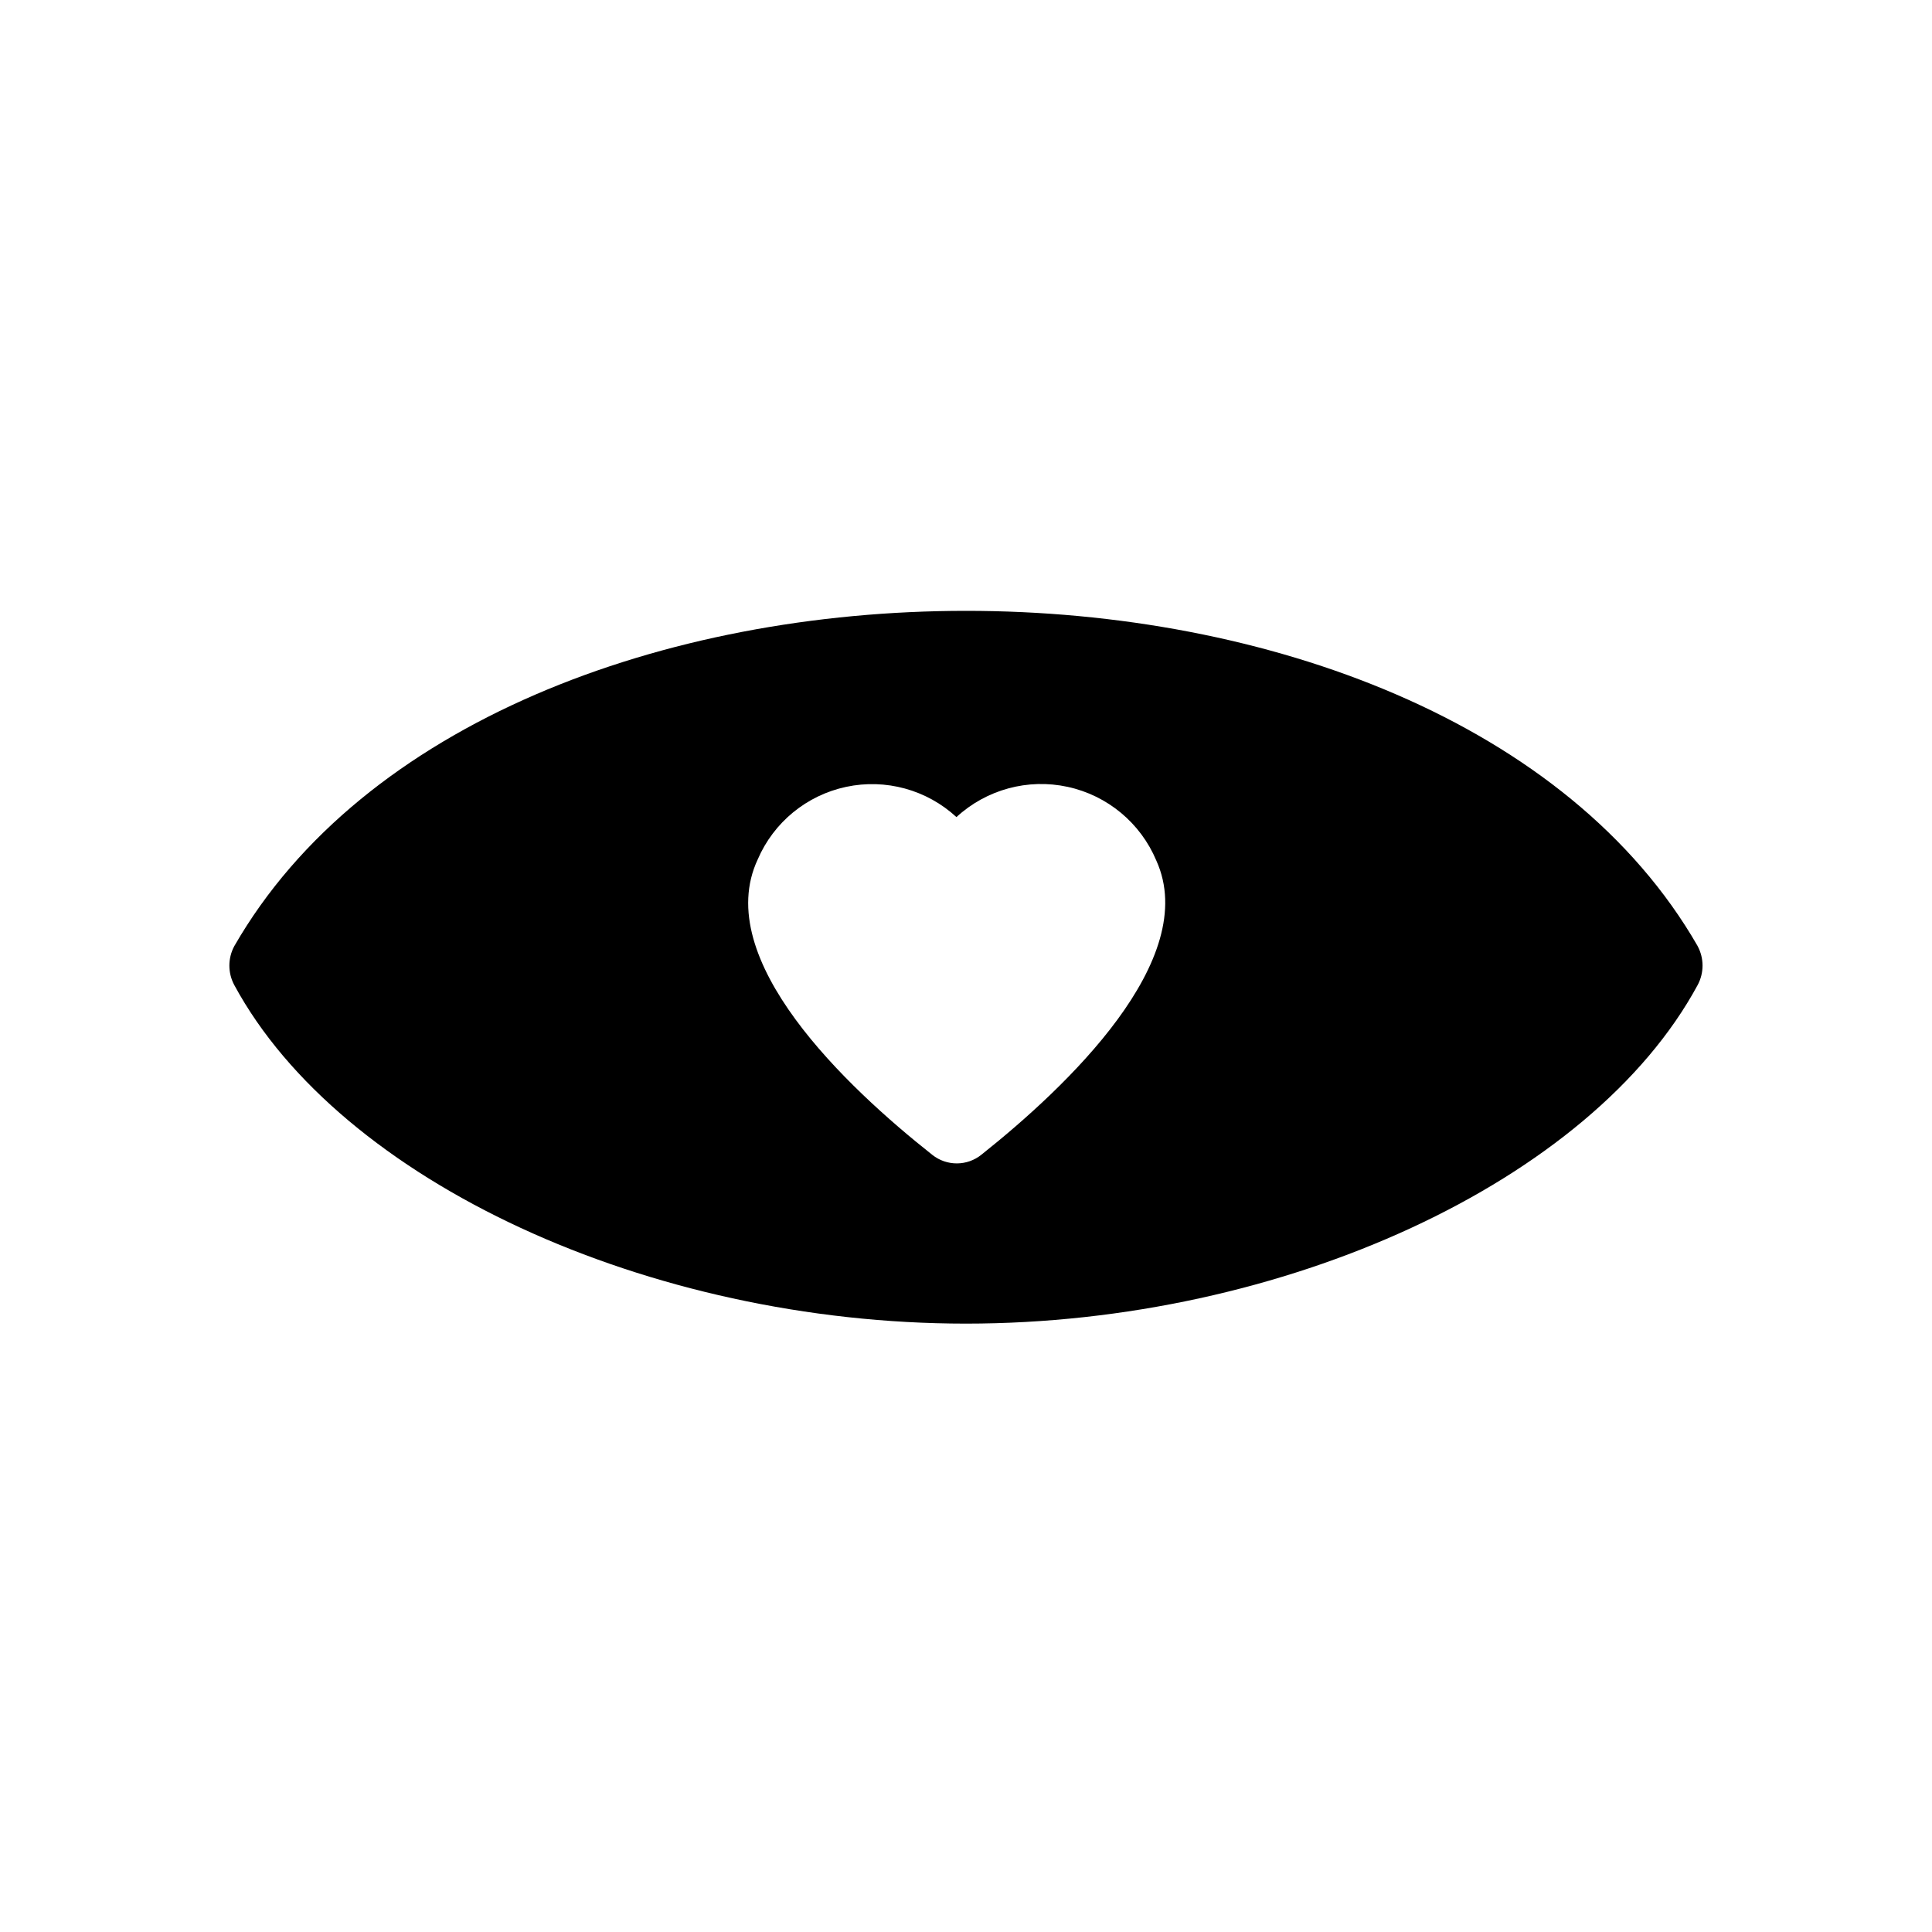 <?xml version="1.0" encoding="UTF-8"?>
<!-- Uploaded to: ICON Repo, www.svgrepo.com, Generator: ICON Repo Mixer Tools -->
<svg fill="#000000" width="800px" height="800px" version="1.1" viewBox="144 144 512 512" xmlns="http://www.w3.org/2000/svg">
 <path d="m593.89 394.71c-68.133-118.47-319.72-118.41-387.79 0.004v-0.004c-1.75 3.234-1.75 7.129 0 10.363 28.125 51.977 109.67 89.699 193.89 89.699 84.215 0 165.77-37.719 193.89-89.699 1.75-3.234 1.75-7.133 0-10.363zm-189.78 55.285-0.004-0.004c-3.789 3.07-9.199 3.098-13.023 0.066-22.652-17.898-58.68-51.801-46.277-78.305 4.231-9.832 12.965-17 23.434-19.227 10.465-2.231 21.363 0.758 29.23 8.012 7.934-7.312 18.93-10.301 29.473-8.012 10.543 2.289 19.309 9.574 23.488 19.52 11.914 26.285-23.875 60.094-46.324 77.945z"/>
</svg>